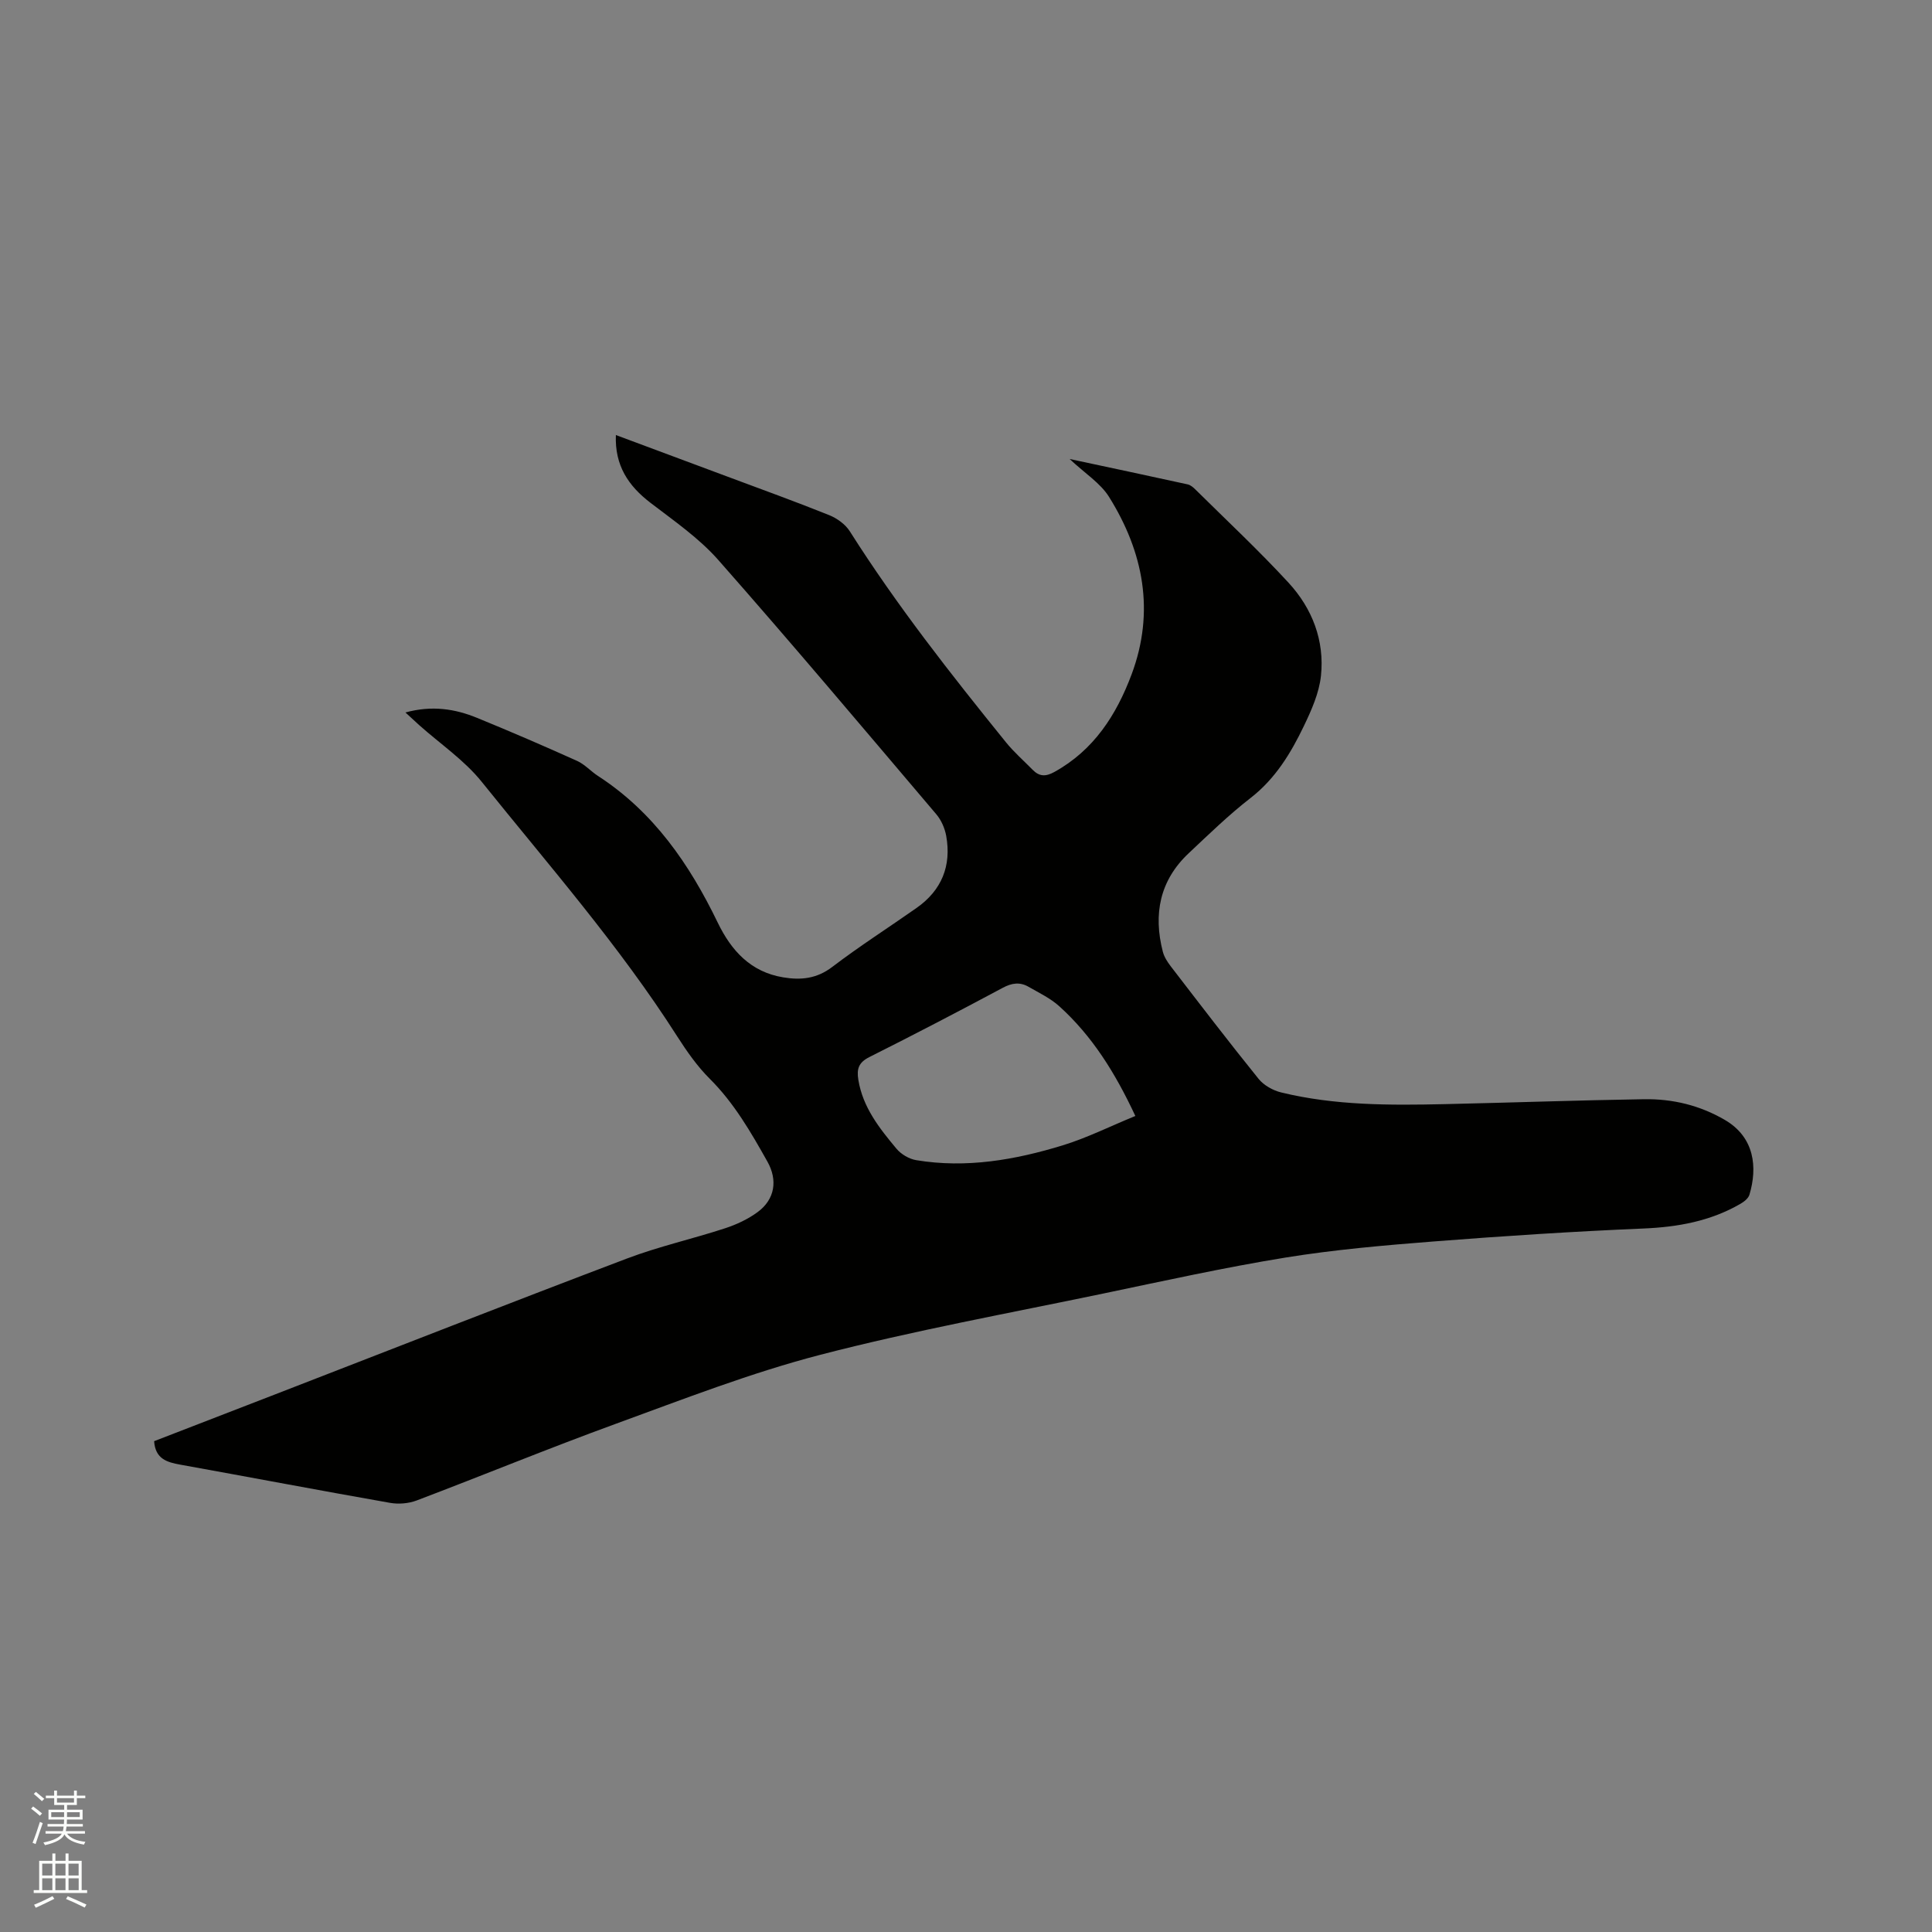 <svg enable-background="new 0 0 400 400" viewBox="0 0 400 400" xmlns="http://www.w3.org/2000/svg"><rect x="0" y="0" width="400" height="400" fill="#808080" stroke="none"/><path d="m6.44 374.46.42-.45c.65.47 1.27.95 1.85 1.44l-.45.49c-.65-.56-1.25-1.06-1.82-1.48m.93 7.33-.63-.26c.55-1.36 1.05-2.8 1.52-4.33.19.1.38.19.59.27-.46 1.29-.95 2.73-1.48 4.32m-.38-10.38.44-.42c.43.34 1.01.82 1.74 1.44l-.49.49c-.53-.51-1.09-1.01-1.69-1.51m2.5.35h1.72v-1.04h.59v1.04h3.52v-1.04h.59v1.04h1.75v.53h-1.75v1.42h-2.03v.97h3.22v2.03h-3.24c0 .35-.01.66-.03.93h3.32v.53h-3.37c-.03.27-.08.58-.15.94h3.96v.53h-3.71c.67.92 1.93 1.48 3.79 1.68-.13.24-.23.44-.29.59-2.13-.38-3.48-1.08-4.04-2.12-.43.97-1.77 1.72-4.03 2.23-.09-.19-.2-.37-.33-.55 2.1-.42 3.37-1.03 3.81-1.83h-3.36v-.53h3.58c.08-.29.13-.61.16-.94h-3.33v-.53h3.39c.02-.27.04-.58.04-.93h-3.23v-2.03h3.25v-.97h-2.07v-1.42h-1.73zm1.12 3.44v1h2.65c.01-.3.02-.44.01-.4v-.25-.35zm1.19-2h3.52v-.91h-3.52zm4.71 2h-2.63v.59c0 .15-.01.28-.01.4h2.64z" fill="#fbfcfa"/><path d="m13.56 383.74h.63v1.52h2.72v6.07h1.13v.6h-11.06v-.6h1.13v-6.07h2.73v-1.52h.63v1.52h2.1v-1.52zm-2.69 8.83.38.56c-1.24.63-2.53 1.25-3.85 1.85-.1-.21-.21-.42-.34-.63 1.36-.55 2.63-1.15 3.81-1.78m-2.13-4.27h2.1v-2.45h-2.1zm0 3.04h2.1v-2.46h-2.1zm2.72-3.04h2.1v-2.45h-2.1zm0 3.04h2.1v-2.46h-2.1zm6.07 3.6c-1.41-.71-2.7-1.3-3.86-1.78l.35-.56c1.45.62 2.75 1.19 3.88 1.72zm-1.25-9.09h-2.1v2.45h2.1zm-2.09 5.49h2.1v-2.46h-2.1z" fill="#fbfcfa"/><path d="m83.94 147.51c5.48-1.5 10.26-.76 14.84 1.12 6.95 2.84 13.85 5.82 20.69 8.9 1.6.72 2.85 2.16 4.35 3.13 11.51 7.47 18.93 18.26 24.78 30.36 2.8 5.79 6.81 10.22 13.55 11.33 3.66.61 6.95.29 10.15-2.15 5.64-4.3 11.64-8.13 17.45-12.21 5.21-3.65 7.27-8.72 6.15-14.94-.29-1.58-1.03-3.28-2.07-4.49-14.96-17.62-29.85-35.31-45.13-52.64-4.01-4.54-9.18-8.1-14.04-11.83-4.58-3.51-7.4-7.72-7.15-14.02 7.84 2.92 15.46 5.75 23.08 8.6 7.04 2.63 14.11 5.18 21.08 7.98 1.63.66 3.36 1.9 4.28 3.36 9.72 15.34 20.92 29.58 32.32 43.67 1.66 2.05 3.68 3.81 5.53 5.7 1.37 1.4 2.69 1.45 4.49.45 8.19-4.52 12.87-11.85 16-20.22 4.85-12.98 2.47-25.3-4.68-36.74-1.78-2.85-4.95-4.83-8.16-7.84 8.71 1.86 16.59 3.53 24.46 5.26.57.13 1.12.59 1.56 1.03 6.48 6.41 13.15 12.64 19.32 19.34 4.9 5.32 7.47 11.97 6.7 19.26-.38 3.56-1.96 7.11-3.54 10.4-2.7 5.62-5.9 10.91-11.03 14.89-4.51 3.5-8.63 7.51-12.8 11.43-6.02 5.65-7.37 12.63-5.37 20.4.28 1.08.95 2.12 1.64 3.02 6.01 7.81 12 15.65 18.19 23.31 1.08 1.34 2.98 2.4 4.68 2.81 11.12 2.71 22.47 2.67 33.82 2.42 13.77-.31 27.54-.8 41.31-1.02 5.9-.09 11.51 1.25 16.71 4.28 6.2 3.61 6.79 9.85 5.1 15.5-.23.76-1.12 1.45-1.88 1.89-6.2 3.58-12.93 4.8-20.07 5.1-14.49.61-28.97 1.55-43.42 2.68-10.24.8-20.51 1.69-30.65 3.33-12.63 2.05-25.15 4.82-37.69 7.44-19.59 4.09-39.32 7.68-58.67 12.7-14.39 3.74-28.36 9.19-42.37 14.3-13.82 5.04-27.43 10.64-41.19 15.86-1.67.63-3.74.8-5.5.49-14.5-2.55-28.96-5.3-43.44-7.91-2.78-.5-5.16-1.2-5.41-4.86 8.47-3.28 17.03-6.59 25.6-9.9 24.08-9.33 48.13-18.76 72.28-27.91 6.61-2.51 13.58-4.06 20.31-6.26 2.38-.78 4.76-1.89 6.77-3.37 3.57-2.63 4.18-6.6 2.01-10.45-3.42-6.09-6.89-12.12-11.93-17.14-2.6-2.59-4.77-5.7-6.76-8.81-11.96-18.74-26.59-35.42-40.46-52.68-3.6-4.48-8.59-7.85-12.94-11.73-.83-.77-1.67-1.55-2.85-2.62zm151.12 83.54c-4.2-9-8.96-16.58-15.73-22.7-1.84-1.67-4.2-2.79-6.39-4.05-1.77-1.02-3.45-.8-5.34.22-9.13 4.89-18.32 9.67-27.58 14.32-2.22 1.11-2.69 2.42-2.31 4.72.93 5.72 4.36 10.03 7.88 14.25.96 1.16 2.63 2.15 4.11 2.39 10.36 1.72 20.46-.05 30.33-3.07 5.07-1.56 9.89-3.98 15.03-6.08z" fill="#010100"/></svg>